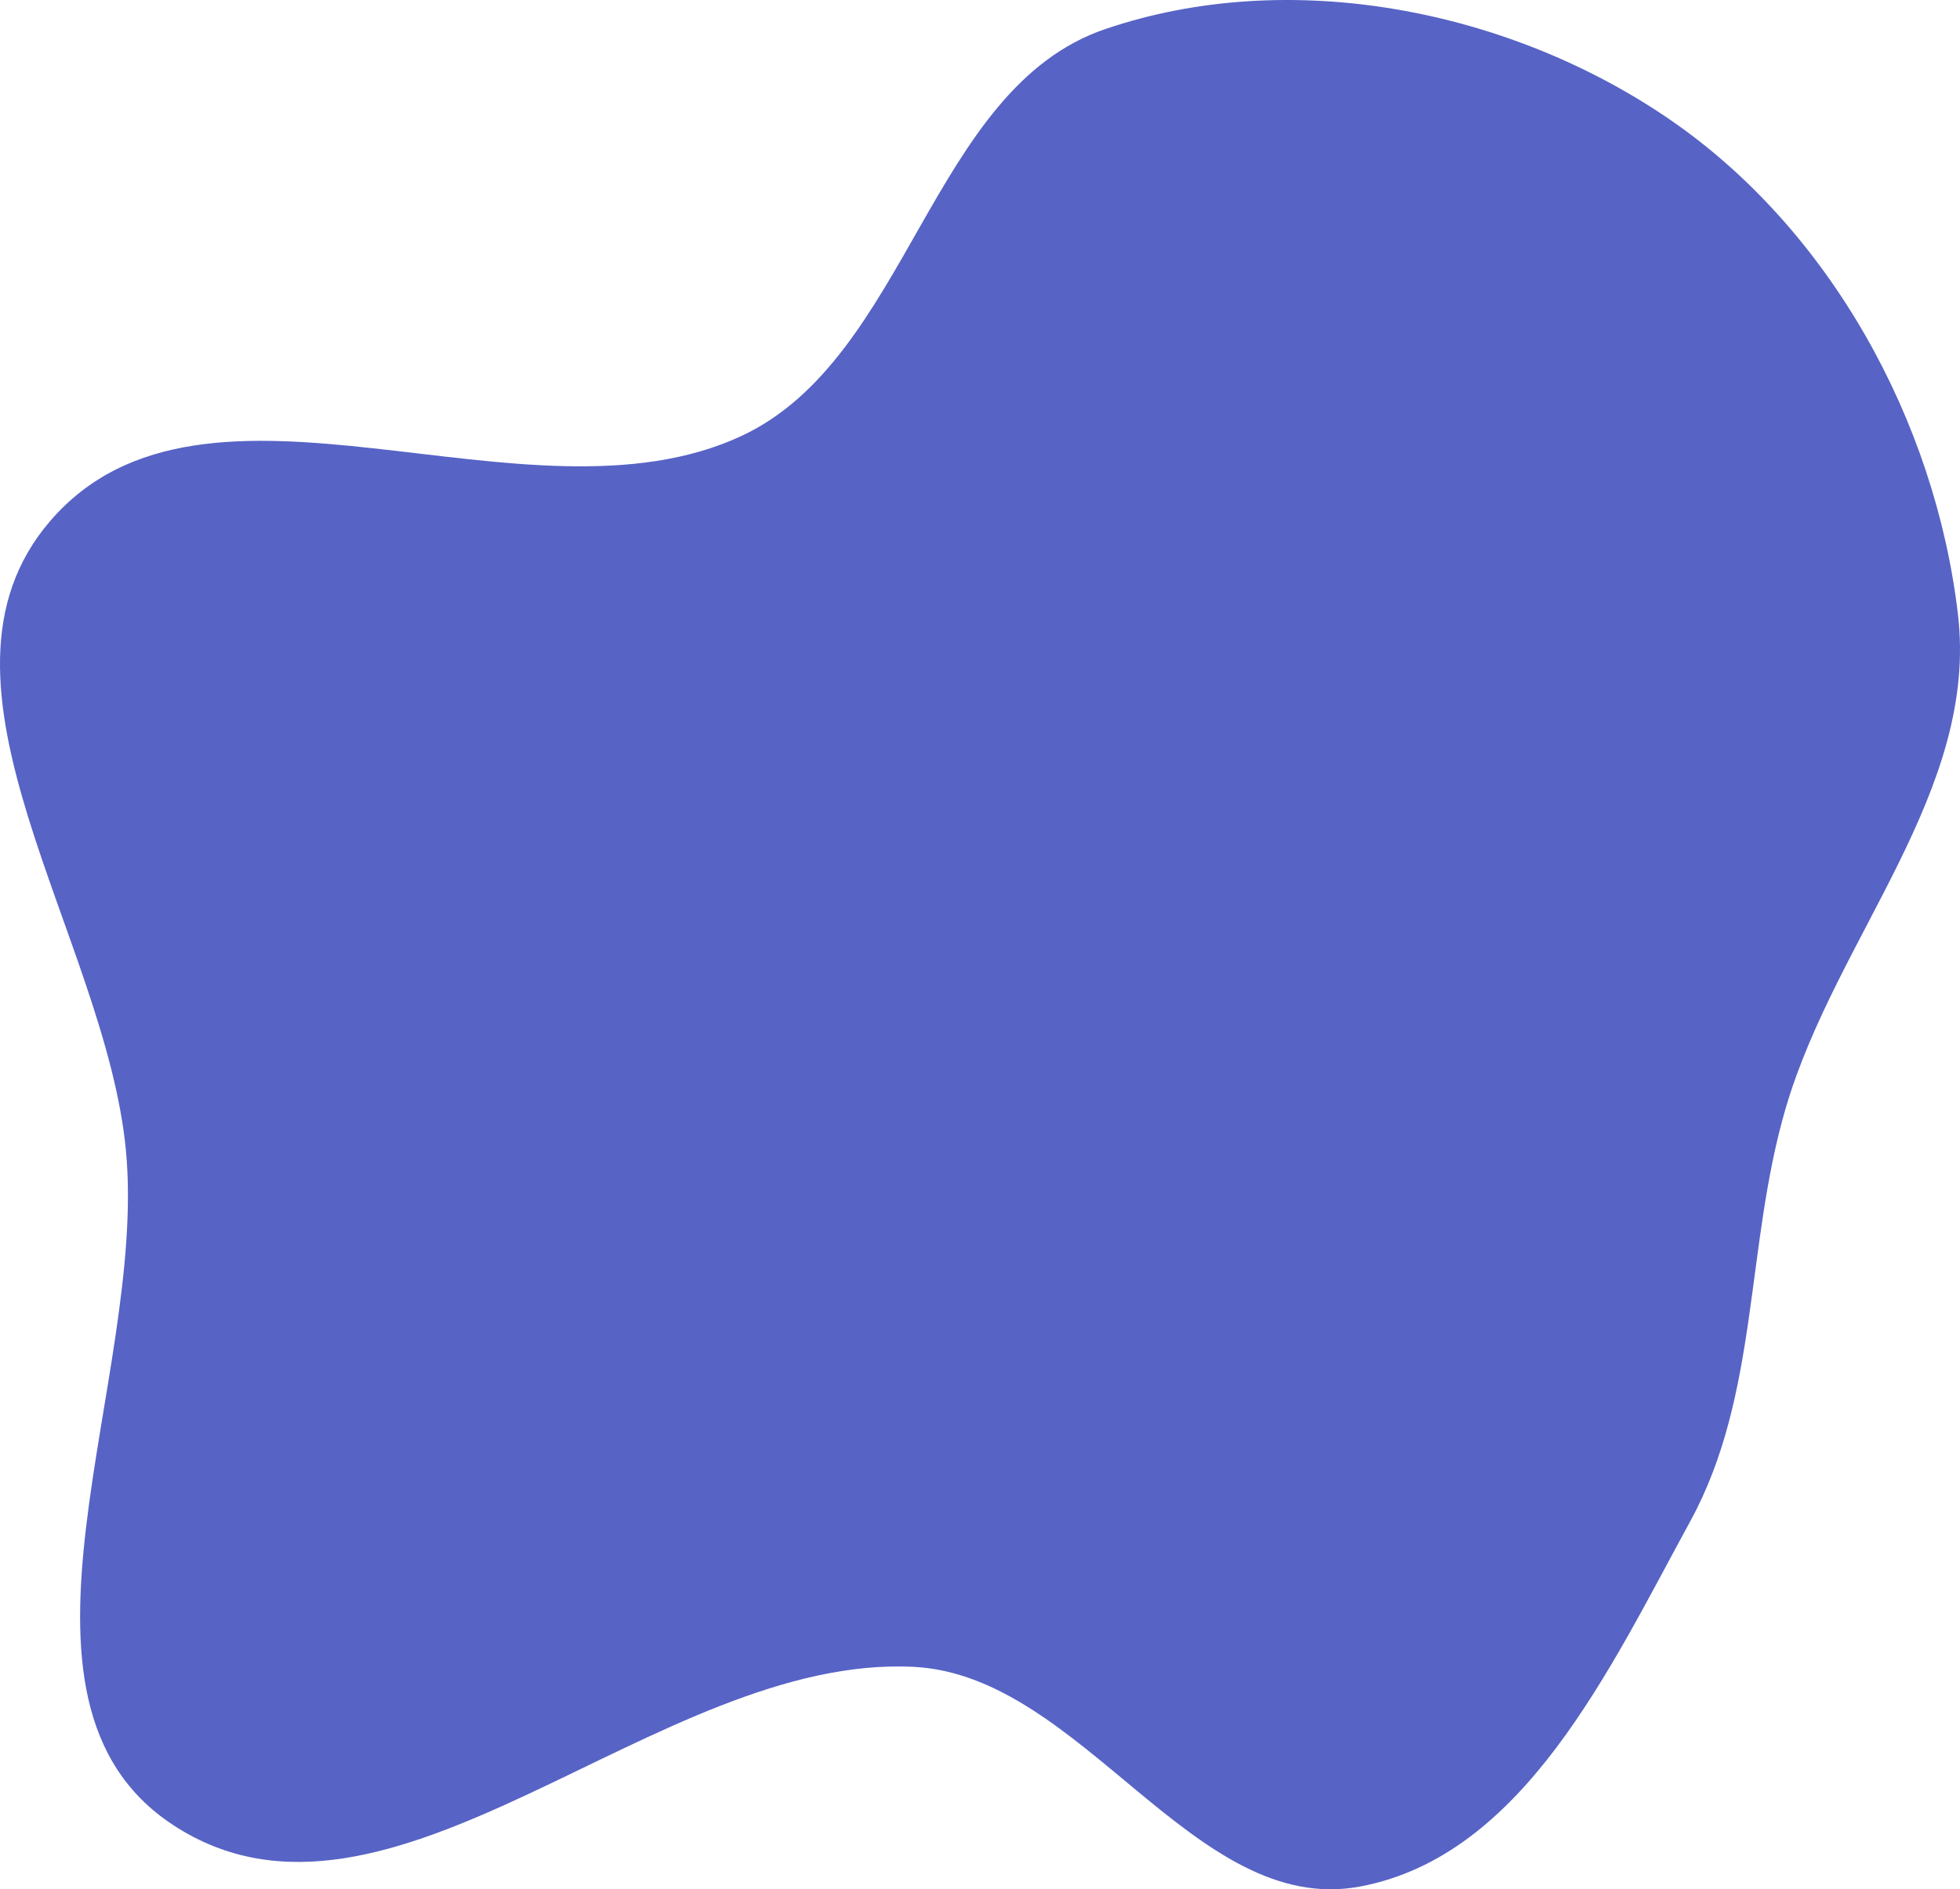<?xml version="1.0" encoding="UTF-8"?> <svg xmlns="http://www.w3.org/2000/svg" width="2008" height="1936" viewBox="0 0 2008 1936" fill="none"> <path fill-rule="evenodd" clip-rule="evenodd" d="M1132.2 29.841C1321.04 -34.54 1545.81 9.297 1710.71 122.489C1874.47 234.896 1982.53 430.742 2005.9 629.557C2027.17 810.538 1881.22 960.073 1829.68 1134.71C1787.79 1276.7 1802.56 1429.14 1731.69 1558.82C1649.16 1709.85 1561.08 1901.69 1393.37 1933.17C1223.34 1965.08 1109.06 1717.03 936.354 1708.09C672.825 1694.45 398.995 2015.34 177.502 1870.23C-18.045 1742.11 151.175 1413.81 129.04 1179.18C108.27 959.014 -92.147 700.647 51.434 533.879C210.863 348.702 539.211 549.534 759.647 446.73C931.284 366.683 953.102 90.9 1132.2 29.841Z" fill="#5763C5"></path> </svg> 